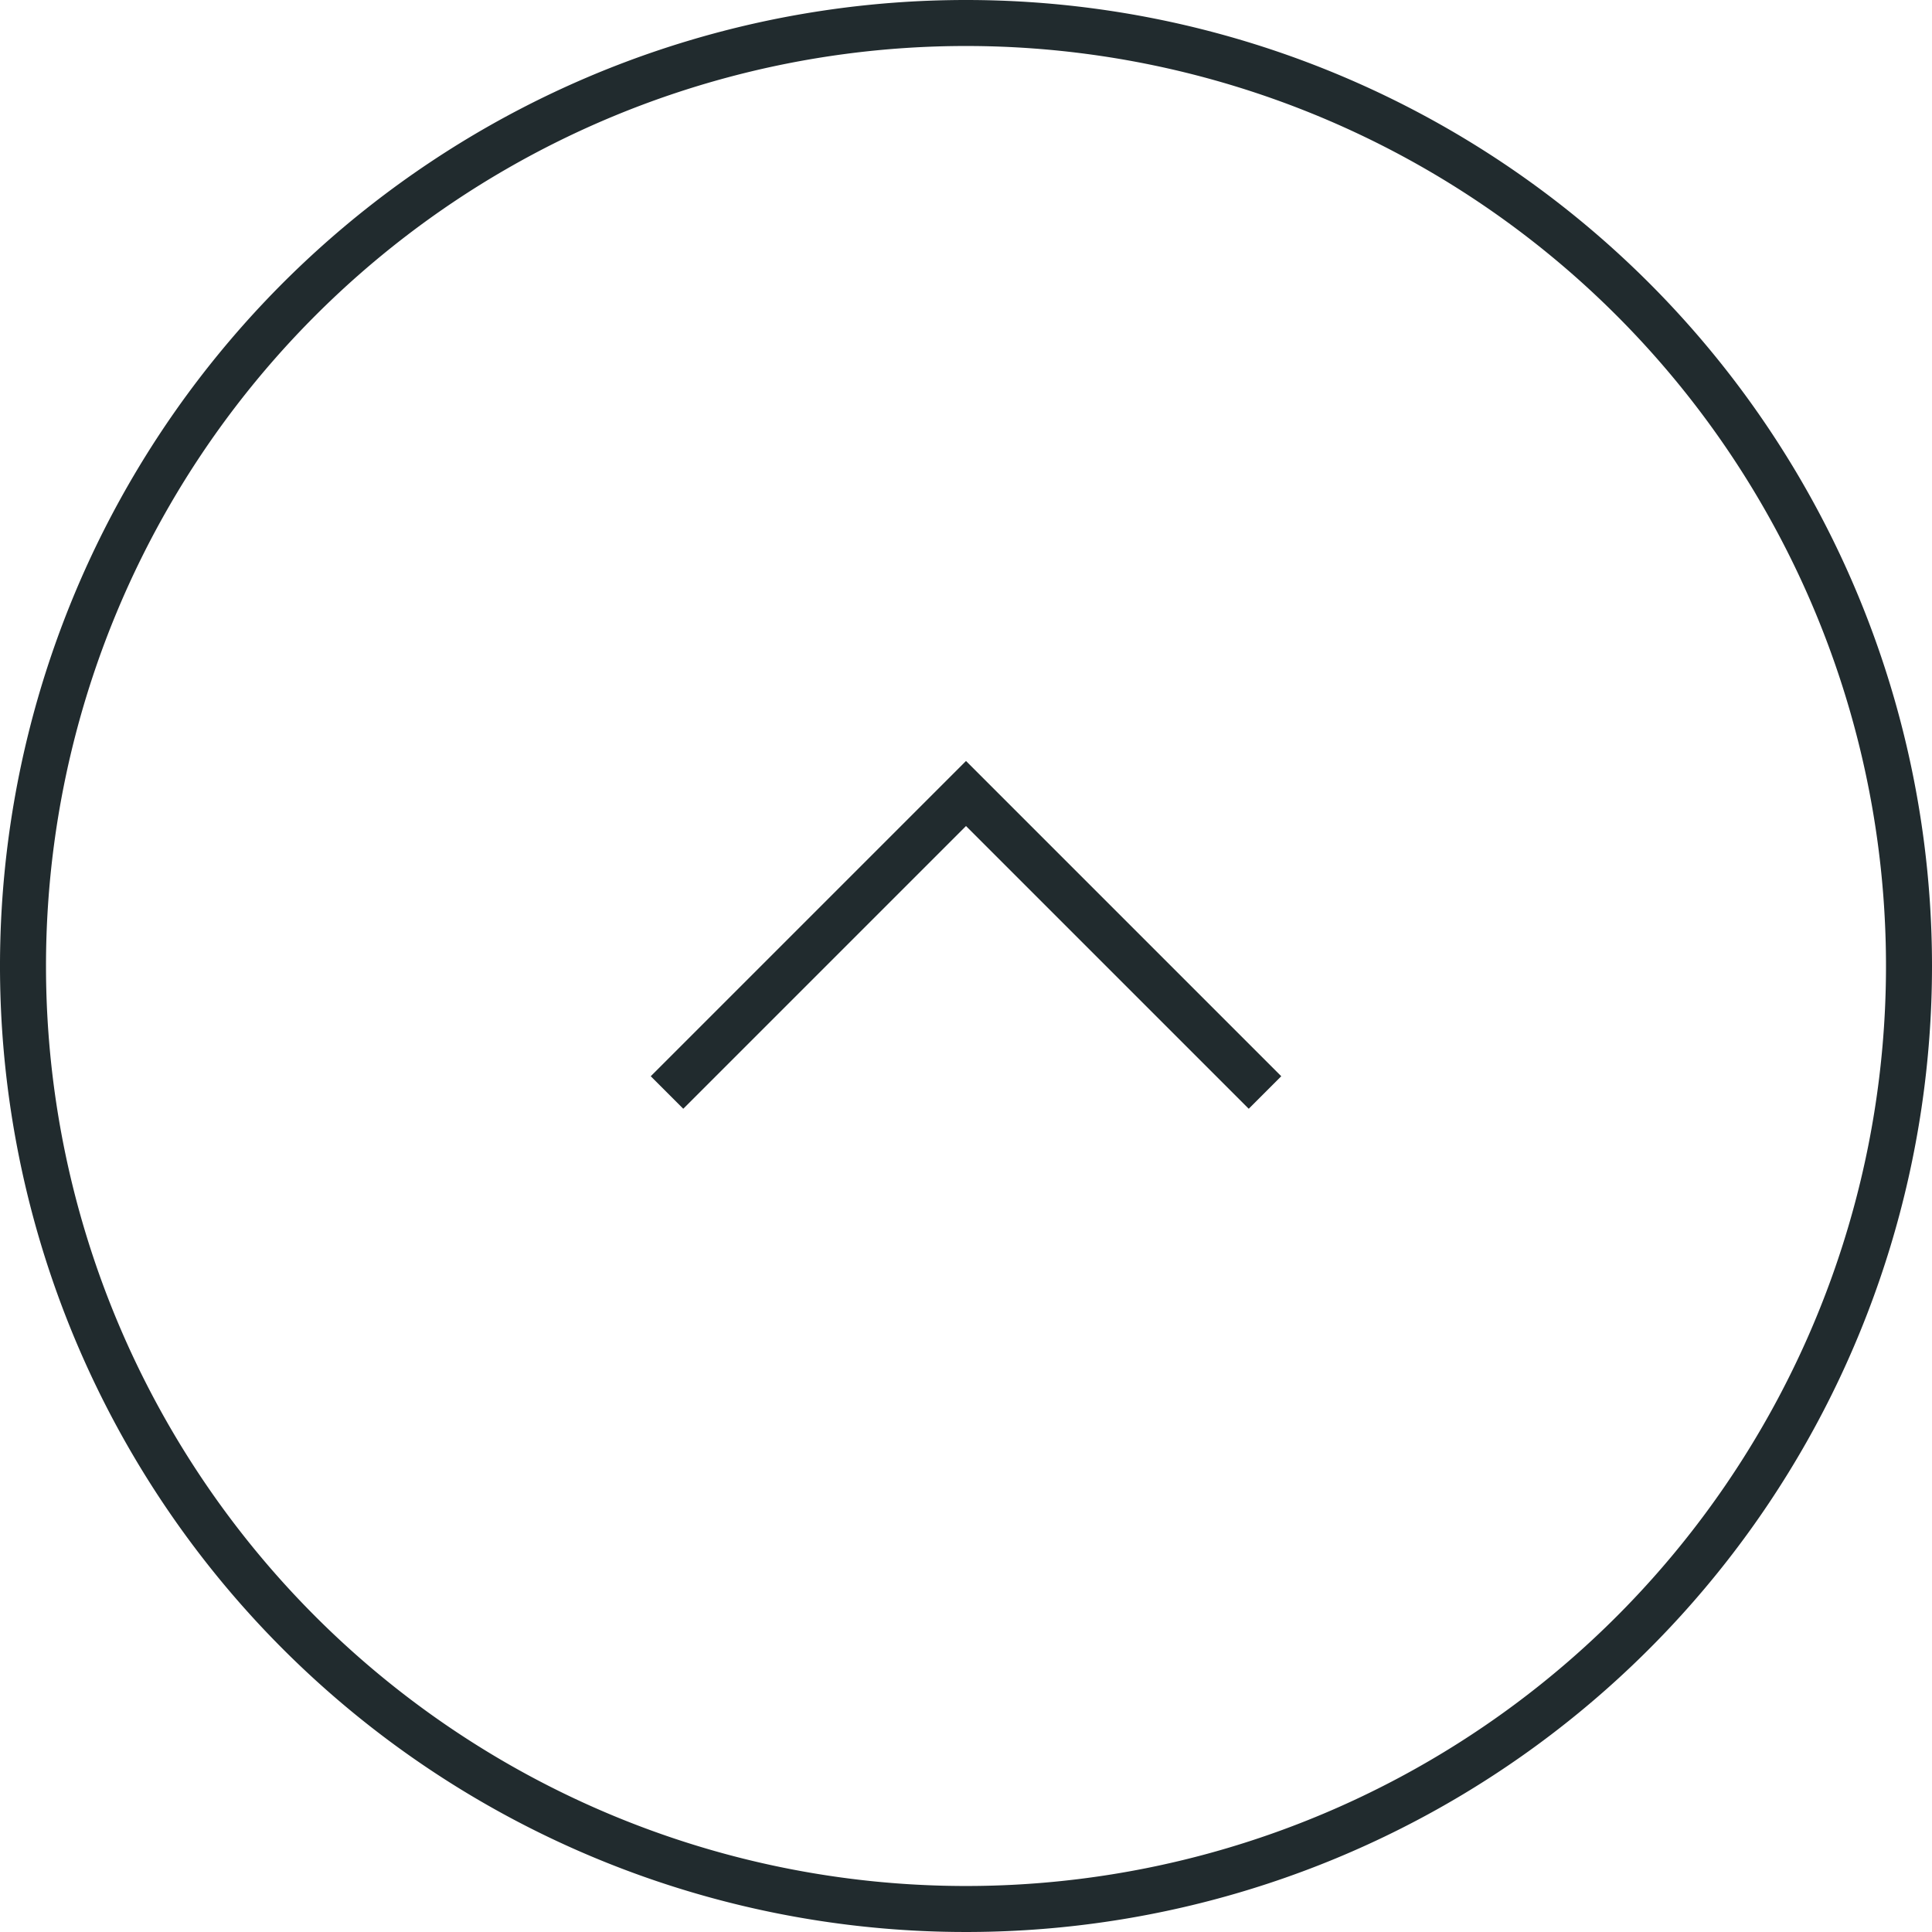 <svg xmlns="http://www.w3.org/2000/svg" viewBox="0 0 84 84"><defs><style>.a{fill:none;stroke:#212b2e;stroke-miterlimit:10;stroke-width:2px;}.b{fill:#212b2e;}</style></defs><polyline class="a" points="29 47.5 42 34.5 55 47.5"/><path class="b" d="M42,2A40,40,0,1,1,2,42,40,40,0,0,1,42,2m0-2A42,42,0,1,0,84,42,42,42,0,0,0,42,0Z"/></svg>